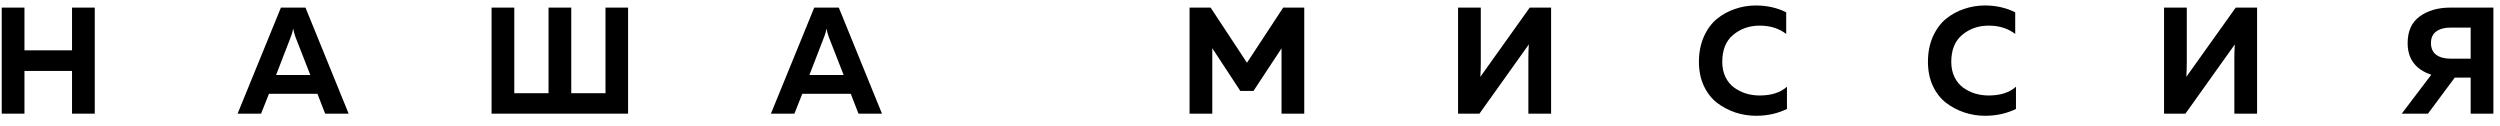 <?xml version="1.0" encoding="UTF-8"?> <svg xmlns="http://www.w3.org/2000/svg" width="198" height="10" viewBox="0 0 198 10" fill="none"> <path d="M5.705 0.602H7.505V9.002H5.705V5.618H1.937V9.002H0.137V0.602H1.937V3.986H5.705V0.602Z" fill="black"></path> <path d="M20.677 9.002H18.817L22.249 0.602H24.193L27.613 9.002H25.753L25.141 7.43H21.301L20.677 9.002ZM23.029 2.93L21.865 5.942H24.577L23.401 2.93C23.321 2.706 23.261 2.486 23.221 2.27C23.173 2.518 23.109 2.738 23.029 2.93Z" fill="black"></path> <path d="M49.744 9.002H38.932V0.602H40.732V7.382H43.444V0.602H45.244V7.382H47.956V0.602H49.744V9.002Z" fill="black"></path> <path d="M62.917 9.002H61.057L64.489 0.602H66.433L69.853 9.002H67.993L67.381 7.43H63.541L62.917 9.002ZM65.269 2.93L64.105 5.942H66.817L65.641 2.93C65.561 2.706 65.501 2.486 65.461 2.27C65.413 2.518 65.349 2.738 65.269 2.93Z" fill="black"></path> <path d="M101.629 0.602H103.297V9.002H101.497V3.83L99.276 7.202H98.233L96.013 3.818V9.002H94.213V0.602H95.88L98.76 4.97L101.629 0.602Z" fill="black"></path> <path d="M122.847 9.002H121.047V4.67C121.047 4.246 121.059 3.862 121.083 3.518L117.171 9.002H115.479V0.602H117.279V4.934C117.279 5.358 117.267 5.742 117.243 6.086L121.155 0.602H122.847V9.002Z" fill="black"></path> <path d="M134.555 4.898C134.555 4.162 134.683 3.502 134.939 2.918C135.203 2.326 135.547 1.854 135.971 1.502C136.403 1.15 136.883 0.886 137.411 0.71C137.939 0.526 138.491 0.434 139.067 0.434C139.947 0.434 140.747 0.614 141.467 0.974V2.69C140.899 2.25 140.199 2.03 139.367 2.03C138.551 2.03 137.851 2.274 137.267 2.762C136.691 3.242 136.403 3.954 136.403 4.898C136.403 5.346 136.487 5.746 136.655 6.098C136.823 6.442 137.047 6.718 137.327 6.926C137.615 7.134 137.931 7.294 138.275 7.406C138.627 7.51 138.991 7.562 139.367 7.562C140.295 7.562 141.015 7.33 141.527 6.866V8.63C140.783 8.99 139.971 9.17 139.091 9.17C138.515 9.17 137.963 9.082 137.435 8.906C136.907 8.73 136.423 8.474 135.983 8.138C135.551 7.802 135.203 7.354 134.939 6.794C134.683 6.234 134.555 5.602 134.555 4.898Z" fill="black"></path> <path d="M152.693 4.898C152.693 4.162 152.821 3.502 153.077 2.918C153.341 2.326 153.685 1.854 154.109 1.502C154.541 1.15 155.021 0.886 155.549 0.71C156.077 0.526 156.629 0.434 157.205 0.434C158.085 0.434 158.885 0.614 159.605 0.974V2.69C159.037 2.25 158.337 2.03 157.505 2.03C156.689 2.03 155.989 2.274 155.405 2.762C154.829 3.242 154.541 3.954 154.541 4.898C154.541 5.346 154.625 5.746 154.793 6.098C154.961 6.442 155.185 6.718 155.465 6.926C155.753 7.134 156.069 7.294 156.413 7.406C156.765 7.51 157.129 7.562 157.505 7.562C158.433 7.562 159.153 7.33 159.665 6.866V8.63C158.921 8.99 158.109 9.17 157.229 9.17C156.653 9.17 156.101 9.082 155.573 8.906C155.045 8.73 154.561 8.474 154.121 8.138C153.689 7.802 153.341 7.354 153.077 6.794C152.821 6.234 152.693 5.602 152.693 4.898Z" fill="black"></path> <path d="M178.761 9.002H176.961V4.67C176.961 4.246 176.973 3.862 176.997 3.518L173.085 9.002H171.393V0.602H173.193V4.934C173.193 5.358 173.181 5.742 173.157 6.086L177.069 0.602H178.761V9.002Z" fill="black"></path> <path d="M192.293 9.002H190.217L192.557 5.918C191.309 5.502 190.685 4.666 190.685 3.41C190.685 2.466 191.005 1.762 191.645 1.298C192.285 0.834 193.089 0.602 194.057 0.602H197.477V9.002H195.677V6.146H194.417L192.293 9.002ZM192.941 2.498C192.669 2.698 192.533 3.002 192.533 3.41C192.533 3.818 192.669 4.126 192.941 4.334C193.221 4.542 193.597 4.646 194.069 4.646H195.677V2.186H194.069C193.597 2.186 193.221 2.29 192.941 2.498Z" fill="black"></path> </svg> 